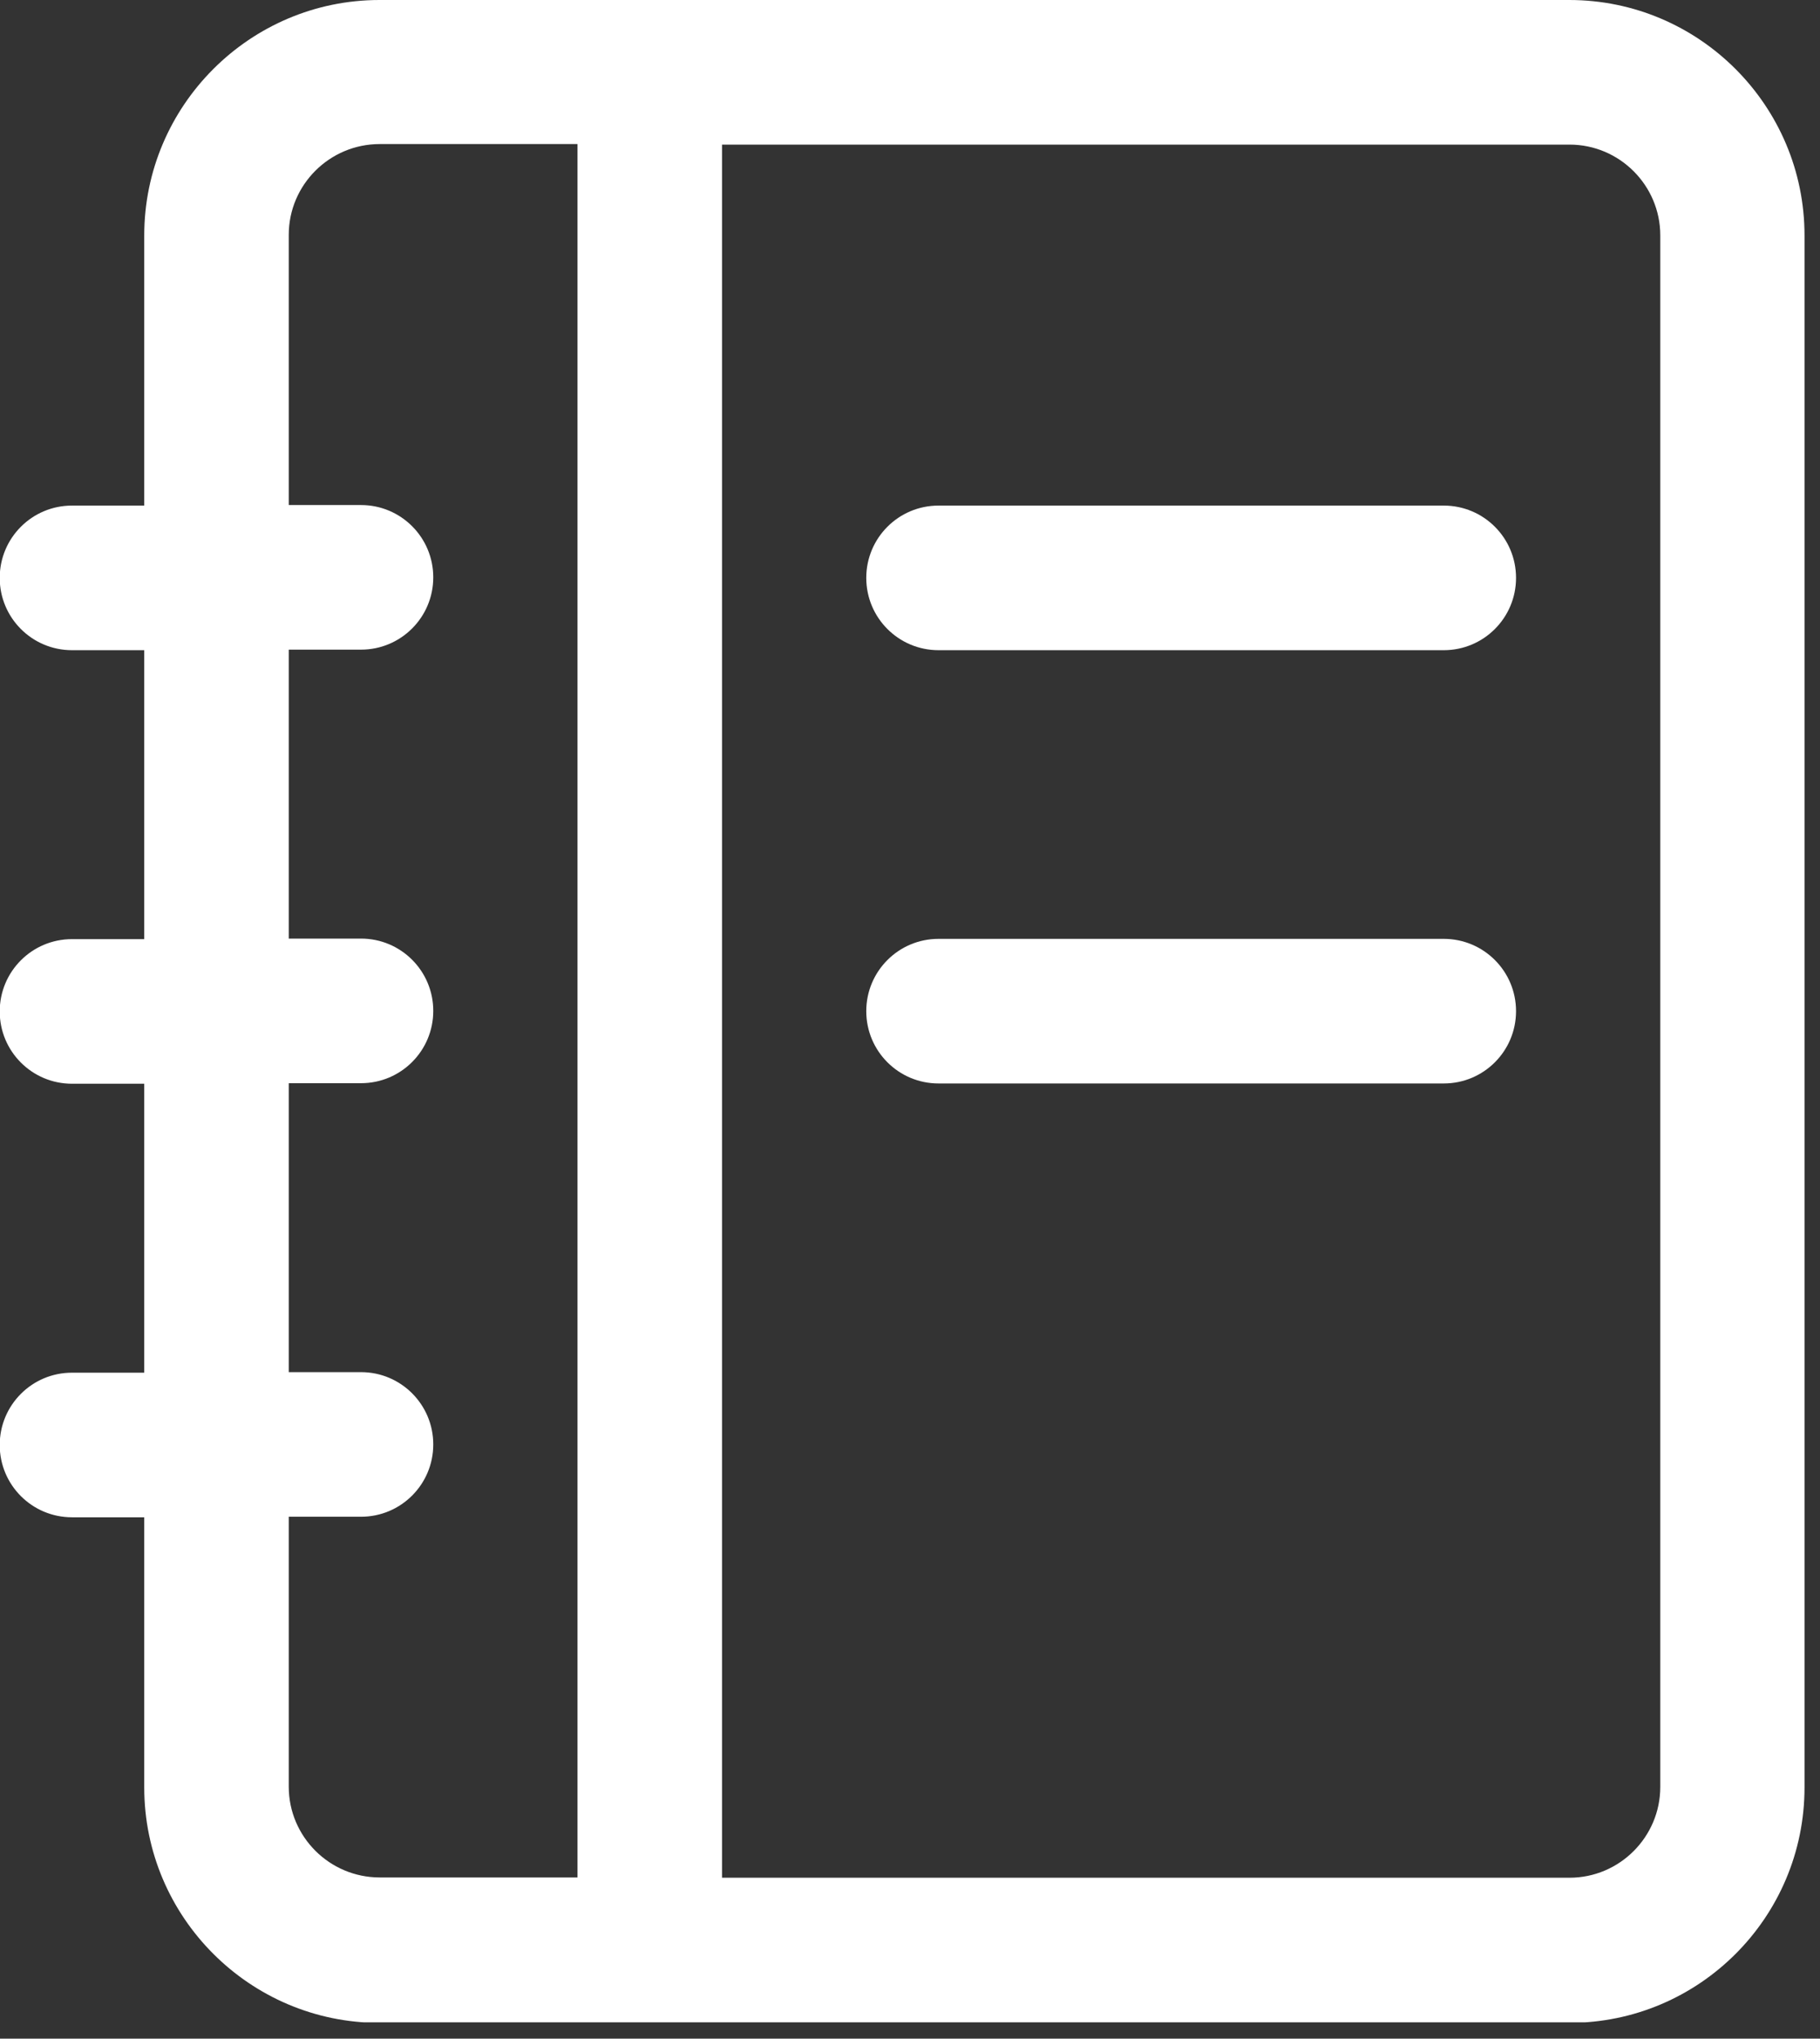 <?xml version="1.0" encoding="UTF-8"?> <svg xmlns="http://www.w3.org/2000/svg" width="67" height="75" viewBox="0 0 67 75" fill="none"><rect x="0" y="0" width="67" height="75" fill="#333333" stroke="none"/><g clip-path="url(#clip0_868_2078)"><path d="M61.12 65.74C61.12 67.58 59.62 69.08 57.78 69.08H26.58V5.32H57.78C59.62 5.32 61.12 6.82 61.12 8.66V65.75V65.74ZM10.63 65.74V55.8H13.29C14.76 55.8 15.95 54.61 15.95 53.14C15.95 51.67 14.76 50.48 13.29 50.48H10.63V39.85H13.29C14.76 39.85 15.95 38.66 15.95 37.19C15.95 35.72 14.76 34.53 13.29 34.53H10.63V23.9H13.29C14.76 23.9 15.95 22.71 15.95 21.24C15.95 19.77 14.76 18.58 13.29 18.58H10.63V8.64C10.63 6.8 12.13 5.3 13.98 5.3H21.26V69.07H13.98C12.13 69.07 10.63 67.57 10.63 65.73M57.77 0H13.97C9.2 0 5.31 3.89 5.31 8.66V18.6H2.65C1.18 18.6 -0.01 19.79 -0.01 21.26C-0.01 22.73 1.18 23.92 2.65 23.92H5.31V34.55H2.65C1.18 34.55 -0.01 35.74 -0.01 37.21C-0.01 38.68 1.18 39.87 2.65 39.87H5.31V50.5H2.65C1.18 50.5 -0.01 51.69 -0.01 53.16C-0.01 54.63 1.18 55.82 2.65 55.82H5.31V65.76C5.31 70.53 9.2 74.42 13.97 74.42H57.77C62.55 74.42 66.43 70.54 66.43 65.76V8.66C66.43 3.89 62.55 0 57.77 0Z" fill="white"></path><path d="M53.15 18.6H34.55C33.08 18.6 31.89 19.79 31.89 21.26C31.89 22.73 33.08 23.92 34.55 23.92H53.15C54.62 23.92 55.81 22.73 55.81 21.26C55.81 19.79 54.62 18.6 53.15 18.6Z" fill="white"></path><path d="M53.15 34.54H34.55C33.08 34.54 31.89 35.73 31.89 37.2C31.89 38.67 33.08 39.86 34.55 39.86H53.15C54.62 39.86 55.81 38.67 55.81 37.2C55.81 35.73 54.62 34.54 53.15 34.54Z" fill="white"></path></g><defs><clipPath id="clip0_868_2078"><rect width="66.43" height="74.4" fill="white"></rect></clipPath></defs></svg> 